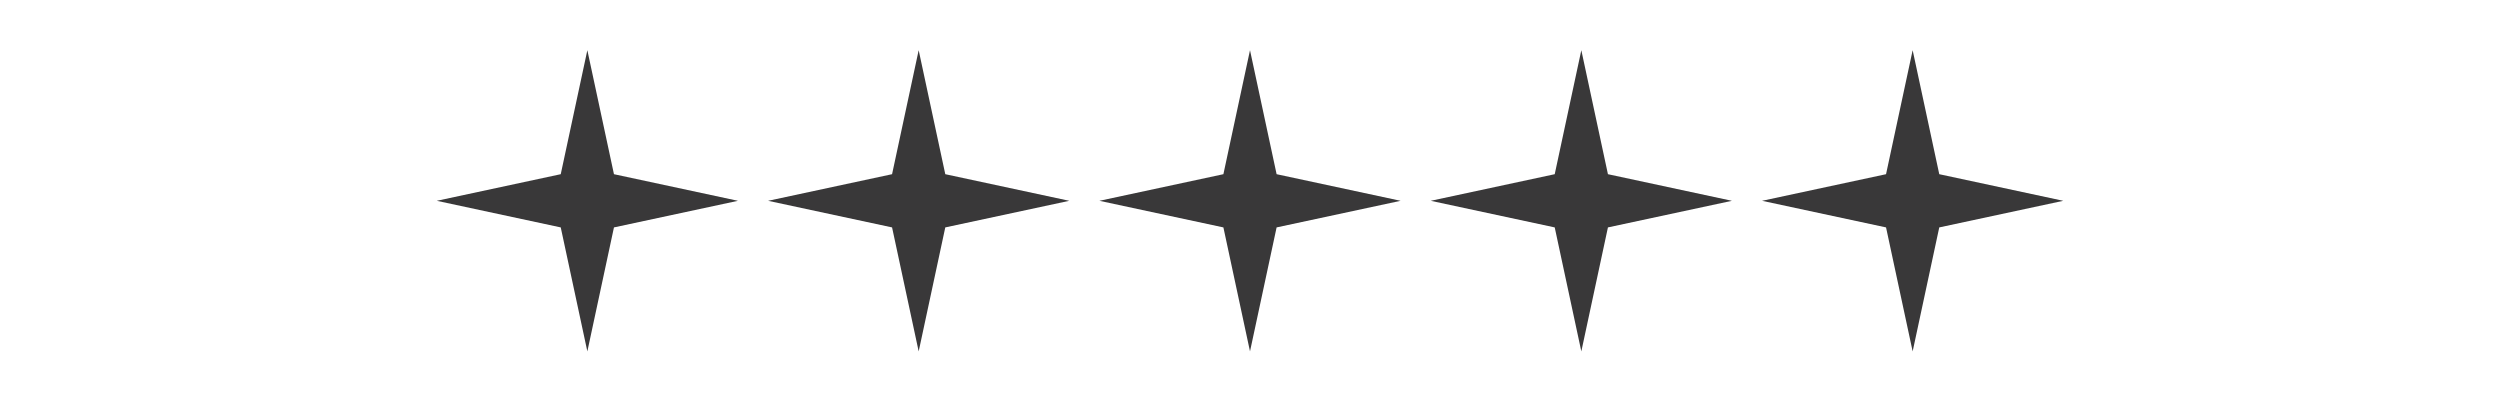 <svg width="249" height="40" viewBox="0 0 249 40" fill="none" xmlns="http://www.w3.org/2000/svg">
<path fill-rule="evenodd" clip-rule="evenodd" d="M43.5 20L55.85 17.35L58.5 5L61.15 17.35L73.5 20L61.15 22.65L58.5 35L55.85 22.65L43.5 20Z" fill="#393839"/>
<path fill-rule="evenodd" clip-rule="evenodd" d="M76.5 20L88.85 17.35L91.5 5L94.15 17.35L106.5 20L94.15 22.65L91.5 35L88.85 22.65L76.5 20Z" fill="#393839"/>
<path fill-rule="evenodd" clip-rule="evenodd" d="M109.5 20L121.85 17.35L124.5 5L127.15 17.35L139.5 20L127.15 22.65L124.5 35L121.85 22.65L109.5 20Z" fill="#393839"/>
<path fill-rule="evenodd" clip-rule="evenodd" d="M142.5 20L154.85 17.35L157.5 5L160.15 17.35L172.5 20L160.15 22.65L157.5 35L154.85 22.65L142.5 20Z" fill="#393839"/>
<path fill-rule="evenodd" clip-rule="evenodd" d="M175.5 20L187.85 17.35L190.5 5L193.15 17.35L205.5 20L193.15 22.65L190.5 35L187.85 22.65L175.5 20Z" fill="#393839"/>
</svg>
